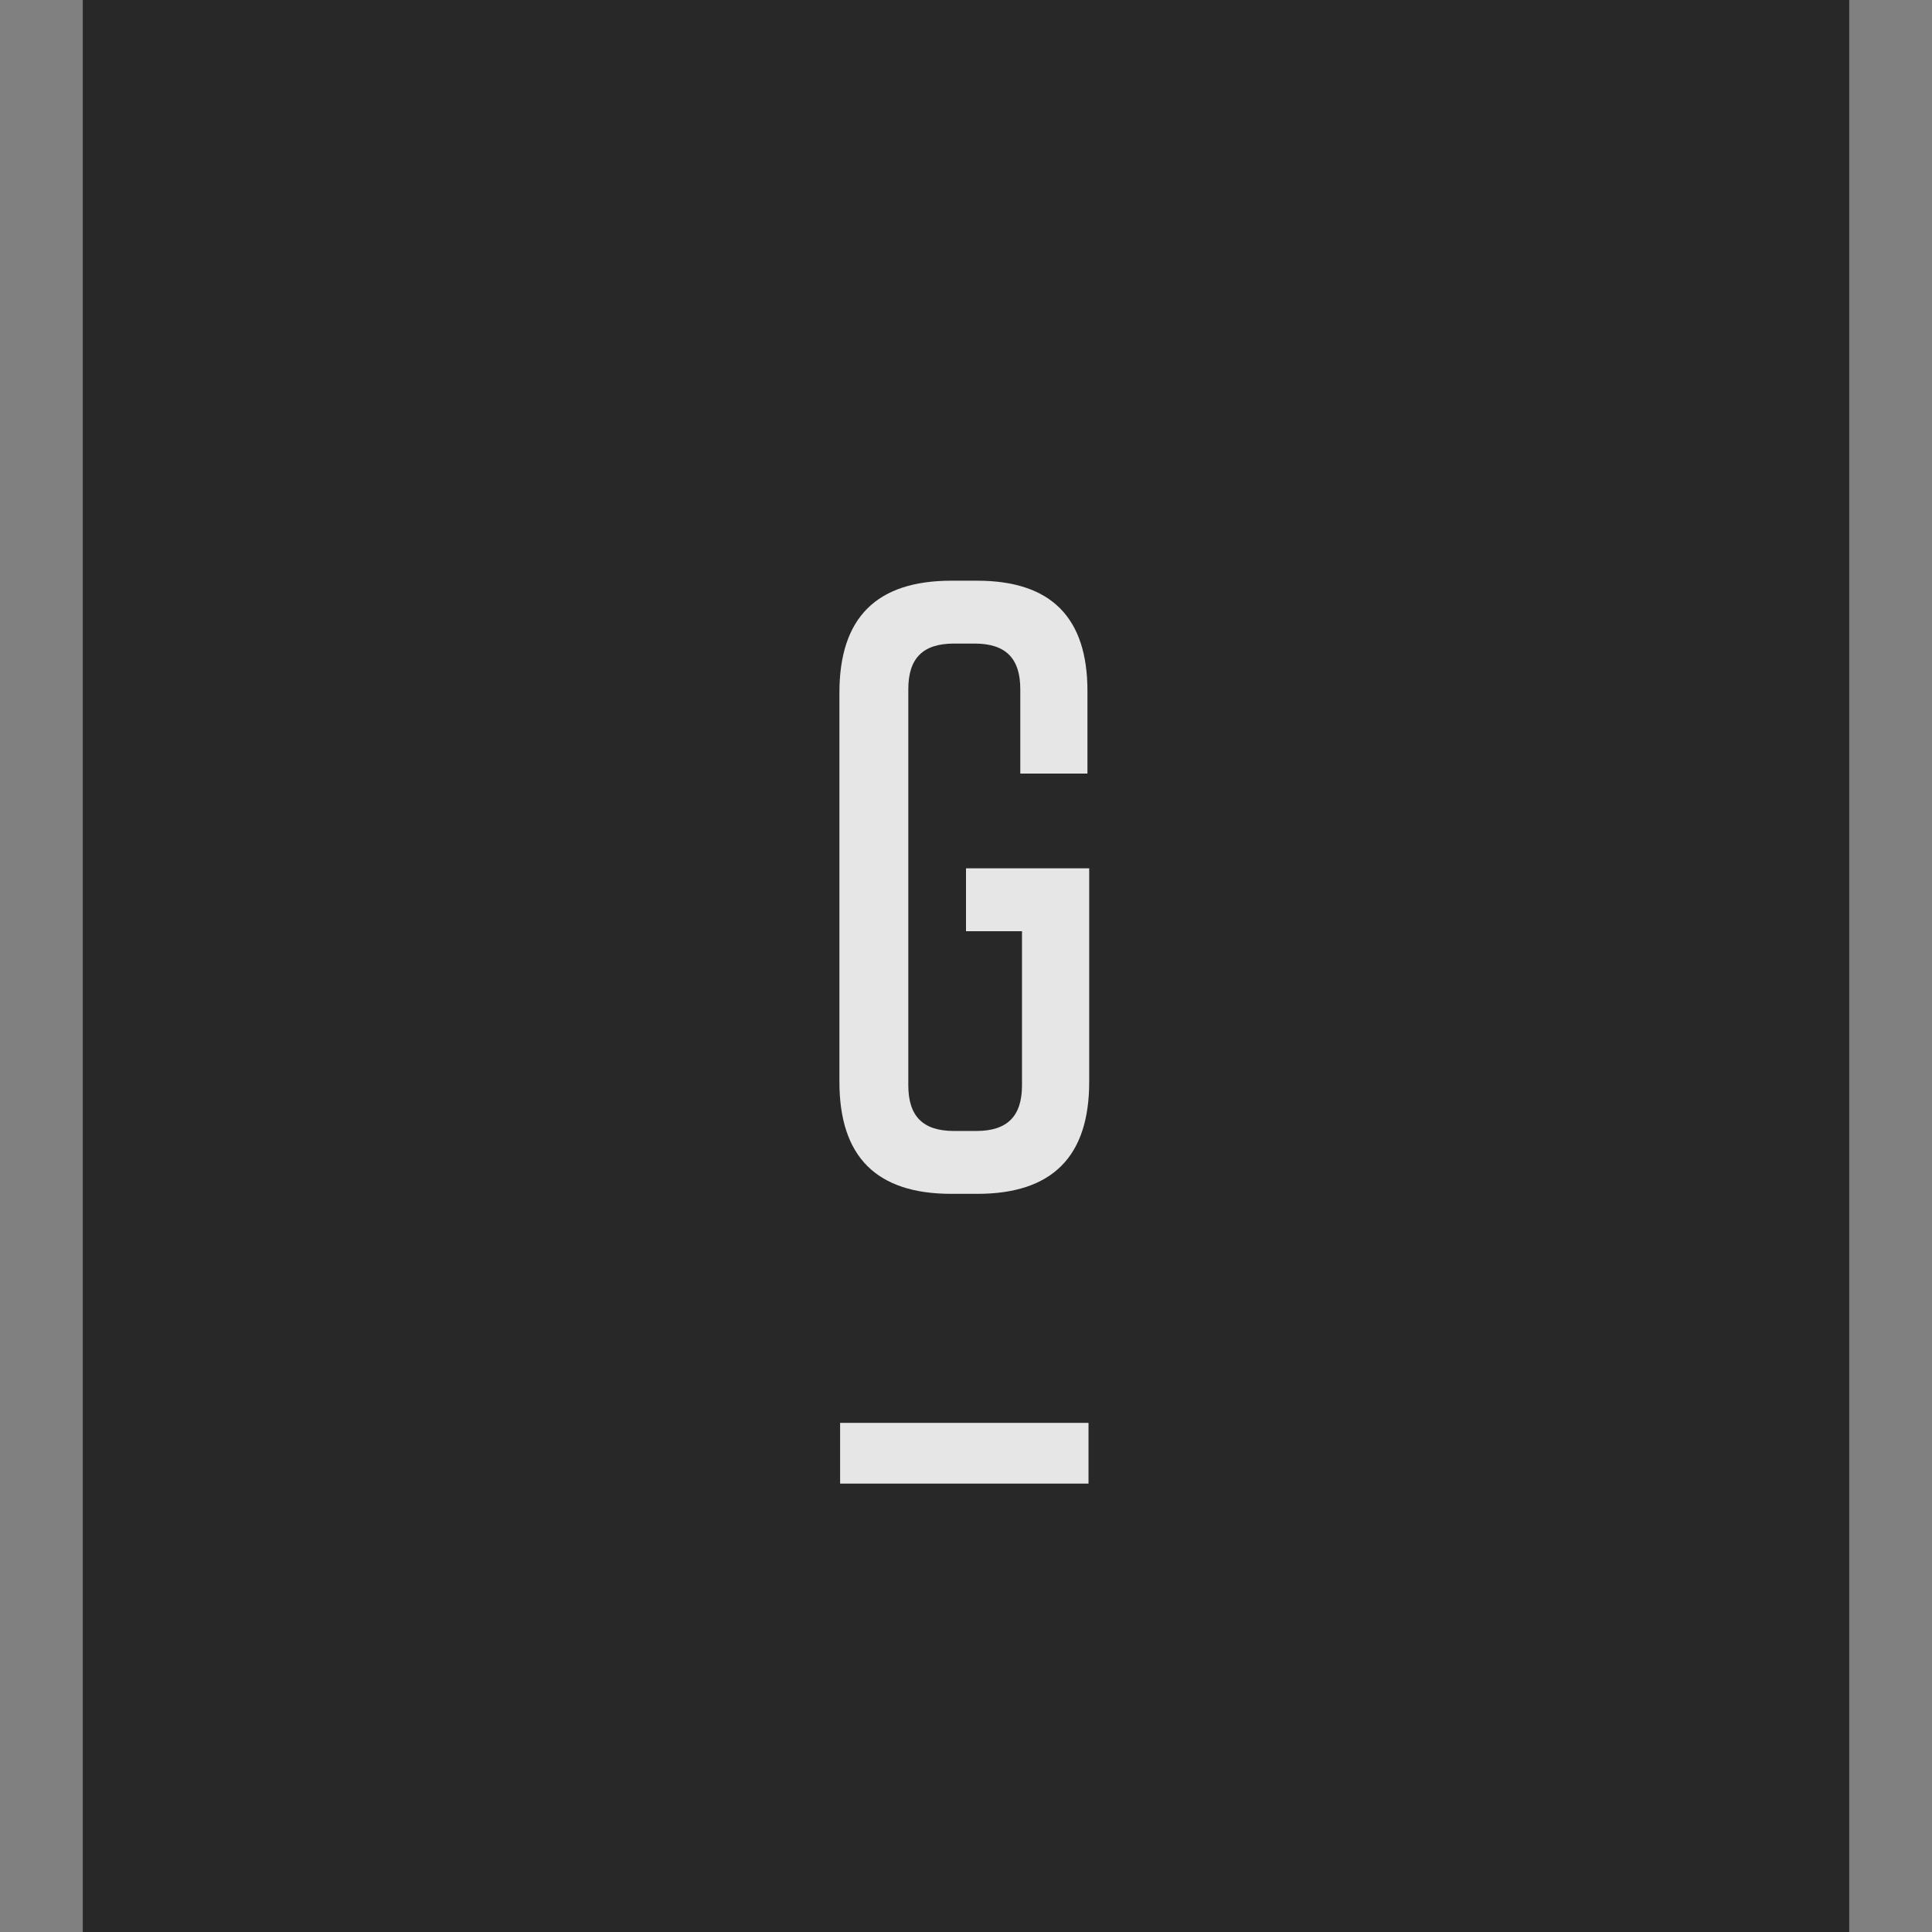 <?xml version="1.0" encoding="iso-8859-1"?>
<!-- Generator: Adobe Illustrator 15.0.0, SVG Export Plug-In . SVG Version: 6.00 Build 0)  -->
<!DOCTYPE svg PUBLIC "-//W3C//DTD SVG 1.1//EN" "http://www.w3.org/Graphics/SVG/1.1/DTD/svg11.dtd">
<svg version="1.1" xmlns="http://www.w3.org/2000/svg" xmlns:xlink="http://www.w3.org/1999/xlink" x="0px" y="0px" width="100px"
	 height="100px" viewBox="0 0 100 100" style="enable-background:new 0 0 100 100;" xml:space="preserve">
<rect x="0" y="0" width="100" height="100" fill="#808080" stroke="none"/>
<g id="Layer_1_1_">
	<circle style="fill:#282828;" cx="-350" cy="50" r="49.5"/>
	<path style="fill:#9C9D9A;" d="M-390.36,53.641v-5.273h0.913l0.058,0.438c0.26-0.174,0.54-0.307,0.839-0.4
		c0.298-0.096,0.623-0.145,0.975-0.145c0.342,0,0.639,0.041,0.892,0.125c0.253,0.082,0.453,0.23,0.602,0.447
		c0.257-0.182,0.534-0.32,0.833-0.42c0.3-0.102,0.629-0.152,0.991-0.152c0.265,0,0.503,0.031,0.718,0.092
		c0.215,0.059,0.398,0.16,0.551,0.303c0.153,0.143,0.271,0.33,0.354,0.564c0.082,0.232,0.124,0.525,0.124,0.879v3.543h-1.035v-3.543
		c0-0.383-0.075-0.654-0.227-0.818c-0.151-0.166-0.392-0.248-0.723-0.248c-0.264,0-0.508,0.043-0.733,0.129
		c-0.225,0.086-0.434,0.203-0.626,0.346c0.007,0.051,0.012,0.102,0.015,0.156c0.005,0.053,0.006,0.111,0.006,0.17v3.809h-1.035
		v-3.809c0-0.295-0.074-0.502-0.224-0.621c-0.148-0.121-0.389-0.18-0.719-0.18c-0.299,0-0.572,0.055-0.821,0.164
		c-0.247,0.109-0.479,0.25-0.693,0.428v4.018H-390.36z"/>
	<path style="fill:#9C9D9A;" d="M-381.051,52.164c0-0.225,0.057-0.438,0.168-0.643c0.113-0.201,0.268-0.379,0.467-0.531
		c0.197-0.152,0.434-0.275,0.707-0.367c0.273-0.09,0.57-0.137,0.893-0.137h1.151v-0.127c0-0.244-0.022-0.449-0.067-0.613
		c-0.043-0.164-0.111-0.295-0.205-0.391c-0.092-0.098-0.212-0.164-0.358-0.203c-0.146-0.039-0.322-0.057-0.53-0.057
		c-0.137,0-0.279,0.006-0.426,0.023c-0.145,0.02-0.285,0.045-0.421,0.076c-0.134,0.031-0.264,0.066-0.384,0.104
		c-0.121,0.041-0.228,0.08-0.314,0.123l-0.227-0.719c0.115-0.066,0.248-0.127,0.398-0.18c0.148-0.057,0.306-0.102,0.469-0.141
		c0.164-0.039,0.33-0.068,0.501-0.09s0.337-0.033,0.499-0.033c0.318,0,0.609,0.033,0.867,0.098c0.258,0.062,0.479,0.174,0.662,0.332
		c0.182,0.156,0.322,0.371,0.422,0.643c0.099,0.271,0.147,0.615,0.147,1.027v3.281h-0.796l-0.143-0.568
		c-0.07,0.059-0.164,0.127-0.279,0.201c-0.117,0.076-0.251,0.148-0.404,0.217c-0.152,0.068-0.324,0.127-0.514,0.174
		s-0.396,0.072-0.617,0.072c-0.274,0-0.517-0.043-0.725-0.127c-0.209-0.086-0.384-0.199-0.521-0.342
		c-0.141-0.145-0.244-0.312-0.315-0.502C-381.017,52.574-381.051,52.375-381.051,52.164z M-380.018,52.195
		c0,0.123,0.022,0.234,0.068,0.33c0.046,0.098,0.109,0.178,0.191,0.242c0.079,0.066,0.174,0.115,0.286,0.148
		c0.11,0.033,0.231,0.051,0.361,0.051c0.187,0,0.358-0.021,0.517-0.064s0.299-0.092,0.422-0.15s0.228-0.117,0.314-0.178
		c0.086-0.059,0.15-0.105,0.192-0.135v-1.299h-1.022c-0.271,0.004-0.494,0.045-0.666,0.127c-0.172,0.08-0.307,0.176-0.404,0.291
		c-0.1,0.111-0.168,0.227-0.205,0.344C-379.999,52.02-380.018,52.117-380.018,52.195z"/>
	<path style="fill:#9C9D9A;" d="M-374.85,53.641v-5.273h0.912l0.085,0.5c0.257-0.189,0.532-0.338,0.826-0.443
		c0.292-0.109,0.614-0.164,0.962-0.164c0.264,0,0.503,0.029,0.718,0.088c0.214,0.059,0.397,0.158,0.548,0.303
		c0.15,0.141,0.268,0.332,0.352,0.576c0.082,0.242,0.123,0.549,0.123,0.924v3.49h-1.033v-3.49c0-0.209-0.019-0.385-0.055-0.525
		c-0.038-0.143-0.094-0.26-0.17-0.346c-0.076-0.088-0.174-0.15-0.292-0.189c-0.12-0.039-0.263-0.059-0.427-0.059
		c-0.301,0-0.572,0.057-0.82,0.168c-0.249,0.113-0.48,0.254-0.693,0.424v4.018H-374.85z"/>
	<path style="fill:#9C9D9A;" d="M-368.494,53.641v-5.273h0.912l0.086,0.5c0.256-0.189,0.531-0.338,0.824-0.443
		c0.293-0.109,0.615-0.164,0.963-0.164c0.264,0,0.502,0.029,0.718,0.088c0.214,0.059,0.396,0.158,0.548,0.303
		c0.151,0.141,0.268,0.332,0.351,0.576c0.083,0.242,0.124,0.549,0.124,0.924v3.49h-1.033v-3.49c0-0.209-0.019-0.385-0.055-0.525
		c-0.037-0.143-0.095-0.26-0.17-0.346c-0.075-0.088-0.173-0.15-0.293-0.189c-0.119-0.039-0.262-0.059-0.428-0.059
		c-0.298,0-0.571,0.057-0.818,0.168c-0.25,0.113-0.48,0.254-0.693,0.424v4.018H-368.494z"/>
	<path style="fill:#9C9D9A;" d="M-362.466,51.045c0-0.439,0.06-0.832,0.177-1.178c0.117-0.348,0.285-0.637,0.502-0.875
		c0.216-0.238,0.477-0.42,0.782-0.545c0.307-0.123,0.649-0.188,1.029-0.188c0.309,0,0.6,0.049,0.87,0.145
		c0.27,0.094,0.506,0.23,0.707,0.412c0.199,0.178,0.357,0.398,0.475,0.658c0.116,0.26,0.174,0.555,0.174,0.885v0.771h-3.682
		c0.014,0.586,0.163,1.041,0.446,1.363c0.282,0.32,0.691,0.482,1.226,0.482c0.181,0,0.344-0.01,0.493-0.029s0.286-0.043,0.408-0.07
		c0.124-0.029,0.233-0.061,0.333-0.096c0.099-0.035,0.189-0.068,0.269-0.1l0.249,0.676c-0.219,0.121-0.479,0.219-0.782,0.285
		c-0.302,0.068-0.624,0.104-0.97,0.104c-0.43,0-0.812-0.061-1.147-0.184c-0.335-0.119-0.618-0.295-0.849-0.525
		s-0.406-0.512-0.527-0.848C-362.404,51.855-362.466,51.475-362.466,51.045z M-361.389,50.359h2.605
		c0-0.242-0.033-0.449-0.102-0.615c-0.066-0.17-0.154-0.309-0.266-0.412c-0.111-0.105-0.236-0.182-0.38-0.23
		c-0.143-0.047-0.29-0.07-0.445-0.07c-0.19,0-0.364,0.02-0.521,0.064c-0.156,0.041-0.295,0.113-0.416,0.219
		c-0.121,0.104-0.223,0.24-0.303,0.41C-361.295,49.896-361.354,50.105-361.389,50.359z"/>
	<path style="fill:#9C9D9A;" d="M-356.278,53.641v-5.273h0.912l0.085,0.738c0.211-0.309,0.436-0.529,0.674-0.654
		c0.24-0.127,0.497-0.191,0.771-0.191c0.07,0,0.145,0.002,0.223,0.006c0.08,0.004,0.154,0.01,0.225,0.018l-0.094,0.895
		c-0.092-0.016-0.184-0.027-0.275-0.033s-0.193-0.008-0.306-0.008c-0.235,0-0.45,0.07-0.644,0.211s-0.373,0.322-0.538,0.543v3.75
		H-356.278z"/>
	<path style="fill:#9C9D9A;" d="M-352.613,53.336l0.195-0.74c0.137,0.068,0.271,0.119,0.402,0.158
		c0.133,0.041,0.266,0.082,0.399,0.123c0.133,0.041,0.277,0.066,0.433,0.08c0.156,0.014,0.33,0.02,0.524,0.02
		c0.353,0,0.608-0.068,0.765-0.203s0.234-0.324,0.234-0.568c0-0.107-0.027-0.205-0.084-0.293c-0.056-0.086-0.137-0.162-0.24-0.234
		c-0.103-0.068-0.229-0.133-0.376-0.188c-0.148-0.057-0.313-0.111-0.495-0.16c-0.244-0.062-0.469-0.141-0.677-0.236
		s-0.387-0.207-0.537-0.332c-0.152-0.127-0.271-0.271-0.356-0.432c-0.086-0.164-0.129-0.342-0.129-0.539
		c0-0.24,0.046-0.455,0.139-0.643c0.094-0.189,0.229-0.352,0.406-0.484c0.179-0.131,0.394-0.232,0.646-0.301
		c0.254-0.066,0.538-0.104,0.854-0.104c0.384,0,0.723,0.037,1.019,0.107c0.295,0.068,0.529,0.146,0.701,0.232l-0.19,0.723
		c-0.126-0.039-0.244-0.076-0.353-0.111c-0.109-0.035-0.221-0.066-0.335-0.092c-0.114-0.027-0.237-0.049-0.37-0.064
		c-0.131-0.016-0.281-0.023-0.45-0.023c-0.352,0-0.612,0.064-0.78,0.189c-0.17,0.127-0.254,0.299-0.254,0.518
		c0,0.104,0.019,0.201,0.056,0.285c0.036,0.082,0.097,0.16,0.179,0.23s0.192,0.135,0.328,0.193c0.135,0.059,0.303,0.113,0.504,0.166
		c0.312,0.082,0.584,0.172,0.814,0.273c0.23,0.104,0.42,0.215,0.569,0.344c0.149,0.127,0.261,0.268,0.335,0.422
		c0.073,0.154,0.111,0.328,0.111,0.521c0,0.24-0.048,0.457-0.141,0.65c-0.093,0.191-0.227,0.357-0.4,0.494
		c-0.175,0.137-0.386,0.244-0.637,0.318c-0.248,0.072-0.53,0.109-0.844,0.109c-0.186,0-0.373-0.01-0.559-0.031
		c-0.186-0.02-0.363-0.053-0.531-0.096c-0.169-0.047-0.328-0.088-0.481-0.129C-352.368,53.449-352.501,53.396-352.613,53.336z"/>
	<path style="fill:#FFFFFF;" d="M-347.134,53.641v-5.273h0.913l0.058,0.438c0.261-0.174,0.54-0.307,0.839-0.4
		c0.299-0.096,0.623-0.145,0.977-0.145c0.34,0,0.638,0.041,0.891,0.125c0.254,0.082,0.454,0.23,0.601,0.447
		c0.257-0.182,0.534-0.32,0.834-0.42c0.298-0.102,0.628-0.152,0.991-0.152c0.264,0,0.502,0.031,0.717,0.092
		c0.216,0.059,0.398,0.16,0.553,0.303c0.152,0.143,0.27,0.33,0.353,0.564c0.083,0.232,0.124,0.525,0.124,0.879v3.543h-1.033v-3.543
		c0-0.383-0.076-0.654-0.227-0.818c-0.152-0.166-0.393-0.248-0.724-0.248c-0.263,0-0.508,0.043-0.732,0.129
		c-0.226,0.086-0.435,0.203-0.628,0.346c0.006,0.051,0.012,0.102,0.016,0.156c0.004,0.053,0.005,0.111,0.005,0.17v3.809h-1.033
		v-3.809c0-0.295-0.075-0.502-0.225-0.621c-0.149-0.121-0.39-0.18-0.72-0.18c-0.299,0-0.572,0.055-0.819,0.164
		c-0.248,0.109-0.479,0.25-0.694,0.428v4.018H-347.134z"/>
	<path style="fill:#FFFFFF;" d="M-337.768,50.994c0-0.416,0.061-0.791,0.182-1.127c0.117-0.336,0.291-0.623,0.515-0.859
		c0.226-0.238,0.499-0.422,0.821-0.553c0.321-0.127,0.686-0.195,1.089-0.195c0.335,0,0.624,0.025,0.868,0.074
		c0.244,0.051,0.449,0.121,0.615,0.211l-0.291,0.719c-0.063-0.027-0.129-0.057-0.199-0.086c-0.068-0.027-0.145-0.051-0.229-0.072
		s-0.18-0.039-0.287-0.055c-0.107-0.014-0.229-0.02-0.366-0.02c-0.254,0-0.483,0.037-0.688,0.113
		c-0.207,0.076-0.383,0.193-0.53,0.355c-0.147,0.158-0.263,0.361-0.344,0.609c-0.081,0.25-0.12,0.543-0.12,0.885
		c0,0.344,0.039,0.641,0.12,0.889c0.081,0.246,0.196,0.453,0.344,0.617s0.323,0.281,0.53,0.359c0.205,0.078,0.435,0.117,0.688,0.117
		c0.296,0,0.543-0.025,0.743-0.074c0.2-0.051,0.379-0.109,0.532-0.18l0.26,0.674c-0.169,0.107-0.381,0.191-0.636,0.254
		c-0.256,0.064-0.555,0.096-0.899,0.096c-0.423,0-0.8-0.066-1.136-0.197c-0.333-0.133-0.617-0.318-0.854-0.561
		c-0.235-0.24-0.416-0.529-0.541-0.867C-337.703,51.785-337.768,51.408-337.768,50.994z"/>
	<path style="fill:#FFFFFF;" d="M-332.645,50.994c0-0.416,0.051-0.791,0.152-1.127s0.247-0.623,0.436-0.859
		c0.188-0.238,0.416-0.422,0.685-0.553c0.27-0.127,0.57-0.195,0.905-0.195c0.176,0,0.334,0.014,0.475,0.039
		c0.141,0.023,0.271,0.059,0.391,0.102c0.119,0.045,0.229,0.1,0.33,0.166c0.1,0.066,0.197,0.143,0.292,0.229v-2.537h1.034v7.383
		h-0.913l-0.079-0.459c-0.095,0.092-0.192,0.172-0.293,0.24c-0.1,0.068-0.209,0.129-0.329,0.178
		c-0.119,0.049-0.253,0.086-0.401,0.109c-0.147,0.025-0.316,0.037-0.506,0.037c-0.335,0-0.636-0.066-0.905-0.197
		c-0.269-0.133-0.497-0.318-0.685-0.561c-0.188-0.24-0.334-0.529-0.436-0.867C-332.594,51.785-332.645,51.408-332.645,50.994z
		 M-331.611,50.994c0,0.318,0.027,0.604,0.082,0.85c0.054,0.244,0.141,0.451,0.258,0.621c0.118,0.17,0.271,0.297,0.459,0.383
		s0.416,0.129,0.684,0.129c0.229,0,0.438-0.035,0.627-0.107c0.19-0.068,0.365-0.16,0.522-0.273v-3.184
		c-0.157-0.113-0.332-0.205-0.522-0.275c-0.189-0.07-0.398-0.105-0.627-0.105c-0.268,0-0.495,0.041-0.684,0.127
		c-0.188,0.084-0.341,0.207-0.459,0.373c-0.117,0.166-0.204,0.369-0.258,0.615C-331.584,50.391-331.611,50.674-331.611,50.994z"/>
	<path style="fill:#FFFFFF;" d="M-326.49,52.164c0-0.225,0.057-0.438,0.168-0.643c0.113-0.201,0.269-0.379,0.467-0.531
		c0.199-0.152,0.435-0.275,0.707-0.367c0.273-0.09,0.57-0.137,0.895-0.137h1.15v-0.127c0-0.244-0.022-0.449-0.066-0.613
		c-0.045-0.164-0.113-0.295-0.207-0.391c-0.092-0.098-0.212-0.164-0.357-0.203c-0.146-0.039-0.322-0.057-0.529-0.057
		c-0.139,0-0.279,0.006-0.426,0.023c-0.146,0.02-0.287,0.045-0.422,0.076s-0.264,0.066-0.385,0.104
		c-0.121,0.041-0.226,0.08-0.313,0.123l-0.228-0.719c0.117-0.066,0.25-0.127,0.398-0.18c0.149-0.057,0.306-0.102,0.471-0.141
		c0.162-0.039,0.329-0.068,0.5-0.09s0.337-0.033,0.499-0.033c0.319,0,0.608,0.033,0.867,0.098c0.259,0.062,0.479,0.174,0.661,0.332
		c0.184,0.156,0.324,0.371,0.422,0.643c0.1,0.271,0.147,0.615,0.147,1.027v3.281h-0.796l-0.143-0.568
		c-0.07,0.059-0.163,0.127-0.279,0.201c-0.115,0.076-0.25,0.148-0.403,0.217s-0.323,0.127-0.515,0.174
		c-0.189,0.047-0.395,0.072-0.617,0.072c-0.273,0-0.516-0.043-0.725-0.127c-0.209-0.086-0.383-0.199-0.521-0.342
		c-0.139-0.145-0.244-0.312-0.314-0.502C-326.455,52.574-326.49,52.375-326.49,52.164z M-325.457,52.195
		c0,0.123,0.023,0.234,0.068,0.33c0.046,0.098,0.109,0.178,0.191,0.242c0.08,0.066,0.176,0.115,0.287,0.148
		c0.11,0.033,0.23,0.051,0.36,0.051c0.187,0,0.358-0.021,0.518-0.064s0.298-0.092,0.421-0.15s0.228-0.117,0.314-0.178
		c0.086-0.059,0.15-0.105,0.193-0.135v-1.299h-1.023c-0.271,0.004-0.493,0.045-0.664,0.127c-0.174,0.08-0.309,0.176-0.406,0.291
		c-0.1,0.111-0.166,0.227-0.204,0.344C-325.438,52.02-325.457,52.117-325.457,52.195z"/>
	<path style="fill:#FFFFFF;" d="M-320.557,50.994c0-0.416,0.051-0.791,0.152-1.127s0.247-0.623,0.436-0.859
		c0.188-0.238,0.417-0.422,0.686-0.553c0.271-0.127,0.57-0.195,0.905-0.195c0.176,0,0.335,0.014,0.474,0.039
		c0.142,0.023,0.271,0.059,0.391,0.102c0.119,0.045,0.229,0.1,0.33,0.166c0.1,0.066,0.197,0.143,0.293,0.229v-2.537h1.033v7.383
		h-0.912l-0.08-0.459c-0.094,0.092-0.192,0.172-0.291,0.24c-0.101,0.068-0.211,0.129-0.331,0.178s-0.253,0.086-0.401,0.109
		c-0.146,0.025-0.315,0.037-0.505,0.037c-0.335,0-0.635-0.066-0.905-0.197c-0.269-0.133-0.497-0.318-0.686-0.561
		c-0.188-0.24-0.334-0.529-0.436-0.867C-320.506,51.785-320.557,51.408-320.557,50.994z M-319.523,50.994
		c0,0.318,0.027,0.604,0.082,0.85c0.055,0.244,0.141,0.451,0.258,0.621c0.119,0.17,0.271,0.297,0.459,0.383
		c0.188,0.086,0.416,0.129,0.684,0.129c0.229,0,0.438-0.035,0.628-0.107c0.19-0.068,0.364-0.16,0.522-0.273v-3.184
		c-0.158-0.113-0.332-0.205-0.522-0.275s-0.398-0.105-0.628-0.105c-0.268,0-0.495,0.041-0.684,0.127
		c-0.188,0.084-0.34,0.207-0.459,0.373c-0.117,0.166-0.203,0.369-0.258,0.615C-319.496,50.391-319.523,50.674-319.523,50.994z"/>
	<path style="fill:#FFFFFF;" d="M-314.354,51.045c0-0.439,0.059-0.832,0.177-1.178c0.117-0.348,0.285-0.637,0.501-0.875
		s0.478-0.42,0.782-0.545c0.307-0.123,0.65-0.188,1.03-0.188c0.308,0,0.6,0.049,0.87,0.145c0.27,0.094,0.506,0.23,0.705,0.412
		c0.201,0.178,0.359,0.398,0.476,0.658s0.174,0.555,0.174,0.885v0.771h-3.682c0.015,0.586,0.163,1.041,0.446,1.363
		c0.282,0.32,0.691,0.482,1.227,0.482c0.18,0,0.344-0.01,0.492-0.029c0.15-0.02,0.286-0.043,0.409-0.07
		c0.124-0.029,0.233-0.061,0.332-0.096s0.188-0.068,0.27-0.1l0.248,0.676c-0.219,0.121-0.479,0.219-0.781,0.285
		c-0.303,0.068-0.625,0.104-0.97,0.104c-0.43,0-0.812-0.061-1.148-0.184c-0.334-0.119-0.619-0.295-0.848-0.525
		c-0.23-0.23-0.406-0.512-0.527-0.848C-314.293,51.855-314.354,51.475-314.354,51.045z M-313.279,50.359h2.606
		c0-0.242-0.034-0.449-0.101-0.615c-0.067-0.17-0.154-0.309-0.267-0.412c-0.11-0.105-0.237-0.182-0.38-0.23
		c-0.142-0.047-0.29-0.07-0.444-0.07c-0.19,0-0.364,0.02-0.521,0.064c-0.156,0.041-0.295,0.113-0.416,0.219
		c-0.123,0.104-0.223,0.24-0.303,0.41C-313.186,49.896-313.244,50.105-313.279,50.359z"/>
	<g>
		<g>
			<polygon style="fill-rule:evenodd;clip-rule:evenodd;fill:#E6E6E6;" points="-181.818,4.205 -118.182,4.205 -150,97.231 			"/>
			<path style="fill:#282828;" d="M-119.436,5.101L-150,94.462l-30.564-89.361H-119.436 M-116.929,3.309h-66.143L-150,100
				L-116.929,3.309L-116.929,3.309z"/>
		</g>
		<g>
			<path style="fill-rule:evenodd;clip-rule:evenodd;fill:#282828;" d="M-156.2,54.41c1.703,1.174,4.128,1.518,5.042,3.568
				c0.284,0.643,0.338,1.504,0.545,2.145c0.416,1.291,1.127,1.35,1.976,2.268c-0.644,1.883-1.062,3.111-0.841,5.254
				c0.221,2.135,2.033,3.656,1.891,4.83c-0.132,1.088-0.818,1.781-1.68,1.889c-1.045,0.137-1.646-0.922-2.941-1.469
				c-0.735-0.309-1.992-0.557-2.941-0.84c-0.968-0.289-2.058-0.732-2.73-0.84c-0.894-0.145-2.007,0.328-2.941,0.209
				c-0.605-0.078-0.947-0.434-1.471-0.42c-2.637,0.066-3.352,0.699-5.251-0.84c-0.69-0.559-1.642-1.16-1.471-2.1
				c1.442-0.615,3.163-0.607,4.622-0.42c0.574,0.072,1.094,0.527,1.68,0.629c0.764,0.133,1.602-0.111,2.311,0
				c3.103,0.48,5.822,2.717,9.244,1.682c-0.717-4.902-4.713-7.604-5.253-12.604C-156.514,56.395-156.323,55.484-156.2,54.41z"/>
			<path style="fill-rule:evenodd;clip-rule:evenodd;fill:#282828;" d="M-148.218,61.971c-2.581-0.498-2.012-4.15-3.571-5.672
				c-5.34-3.342-11.51-5.855-13.654-12.395c-3.236,0.928-3.806-1.131-5.672-2.309c-1.695-1.074-3.461-1.471-5.042-2.521
				c-1.667,0.502-0.532,2.32-0.42,3.15c0.156,1.154,0.048,2.576,0.42,3.781c0.659,2.127,2.573,3.201,3.151,5.252
				c0.178,0.631,0.811,1.133,0.84,1.471c0.074,0.834-0.113,1.738-0.84,2.309c-2.316-1.182-2.83-4.17-4.621-5.879
				c-0.01-0.693-0.355-1.047-0.211-1.893c-1.068-1.271-0.83-3.514-1.26-6.092c-0.351-2.1-1.051-3.75-0.475-6.082
				c2.292-1.439,5.053,0.227,7.617,0.412c-0.703-2.309-2.555-3.469-3.992-5.043c-1.186,0.564-1.291,2.211-1.68,3.57
				c-5.139,0.098-1.704,6.145-1.682,9.453c-1.019,0.592-1.35,1.873-2.73,2.102c-0.844-1.305-0.74-3.969-0.42-5.881
				c0.404-2.412,3.129-6.514,3.57-9.873c0.139-1.049-0.014-2.031,0.421-2.734c0.62-0.996,2.789-1.625,3.782-1.469
				c1.253,0.199,1.742,1.541,2.73,2.311c1.433,1.121,3.171,1.355,4.411,2.521c5.538-4.125,10.735-8.59,12.394-16.596
				c-0.191-0.443-0.844,0.396-1.471,0.211c-2.697-1.502-4.553-1.52-7.562-0.211c0.051-1.17-0.948-1.291-1.891-1.469
				c-0.742-1.871,0.459-3.027,0.842-4.412c4.496,0.506,5.945-2.037,8.821-3.152c-0.892-0.789-3.149-0.211-3.151-1.891
				c0.664,0.035,1.27,0.006,1.472-0.42c0.341-1.109-1.133-0.408-1.051-1.26c1.222-0.477,2.063,0.188,3.151,0.42
				c0.705-0.395-0.096-1.078,0.42-1.471c1.597,0.014,1.08,2.141,1.891,2.941c0.358-0.83,0.232-2.148,0.42-3.152
				c1.521,0.232,2.167,1.336,2.73,2.521c2.857-1.258,4.034,2.01,5.672,2.311c1.445,0.266,3.463-2.09,4.201,0.211
				c-1.8-0.33-2.115,0.824-3.57,0.84c-0.088,0.719,0.629,0.631,0.84,1.049c0.924-0.125,0.872-1.227,1.891-1.26
				c-0.883,1.652,0.547,3.506,2.941,3.152c0.309,0.529,0.742,0.939,0.84,1.682c-2.623,0.172-3.301-1.602-5.461-1.893
				c0.338,1.133,1.744,1.199,1.891,2.521c1.611-0.072,3.169-0.088,3.36,1.262c-1.123-0.805-3.272,1.496-4.2-0.631
				c-0.883,3.506,4.464,0.41,4.621,3.15c-1.08-0.506-2.123,0.238-3.152,0.42c-0.969-0.24-1.268-1.729-2.52-1.051
				c1.217,1.234,1.604,3.299,3.36,3.992c-0.056,0.754,0.388,1.014,0.421,1.682c-1.461-0.99-2.896-2.006-3.992-3.363
				c-1.211,1.328,1.262,2.299,2.311,2.73c0.322,0.941,0.856,1.666,1.051,2.732c0.379,0.531,2.085-0.264,1.891,0.84
				c-0.865-0.166-1.078,0.322-1.891,0.211c-1.109-1.133-2.154-2.33-4.201-2.521c0.236,2.006,1.738,2.744,3.781,2.941
				c0.363,0.615,0.496,1.465,0.42,2.52c-0.801-0.248-0.669-1.432-1.471-1.68c-1.091,0.258-1.346,0.916-2.311,0.84
				c-0.173,1.086,1.803,1.031,2.102,0.42c0.41,0.922,1.195,1.467,1.89,2.102c-0.386,0.506-1.237-0.289-2.101,0
				c0.368,0.891,1.648,0.871,1.68,2.102c-1.082-0.107-1.277-1.104-2.309-1.262c-1.094,0.822-2.636,0.131-3.572,0.842
				c0.066,1.053,1.723,0.518,2.521,0.84c0.632,0.557,1.135,1.244,1.68,1.891c0.35,0.348,1.533-0.133,1.471,0.629
				c-2.512-0.148-3.922-1.4-6.302-1.68c-0.3,1.189,2.319,1.145,3.151,1.891c-0.398,0.531-0.736-0.193-1.262,0.209
				c0.459,1.291,2.099,1.402,1.893,3.361c-1.438-1.656-3.428-3.84-6.094-3.57c-1.348,4.414,3.213,8.613,5.252,11.342
				c5.104,2.18,9.162,5.402,10.715,11.133c5.023-1.283,7.432-5.312,6.721-11.342c-0.432-3.672-2.951-6.92-2.521-10.504
				c0.446-3.711,3.473-3.922,6.093-6.303c-0.324,2.543-5.062,3.395-3.572,7.773c0.42-1.869,2.584-2.207,3.781-3.57
				c0.756-0.859,0.651-2.27,2.101-2.311c0.981,0.014-0.245,0.48-0.21,0.84c-0.734,1.219-0.52,2.438-1.471,3.57
				c-0.93,1.111-3.861,2.891-1.891,5.463c1.706-1.234,2.187-3.695,4.412-4.412c0.064,1.039-0.992,1.566-1.471,2.521
				c-1.977,3.943,0.636,12.254-2.1,16.385c-0.832,1.256-2.051,1.859-3.781,2.73c0.828,3.318-0.752,4.938,0,7.982
				c-0.844-0.416-0.684-1.838-1.472-2.311c-0.374,3.197-3.314,3.828-3.36,7.354c-1.077-0.912-0.572-2.521-0.211-3.572
				c0.551-1.594,2.541-3.111,1.261-4.621c-1.351,0.121-0.437,2.506-1.261,3.15c-1.254-1.871,1.068-4.928-1.049-5.881
				c-0.736,1.705-0.683,3.801-1.682,5.25c-0.804,1.168-2.412,2.5-3.571,3.574c-1.606,1.484-4.28,2.525-3.78,5.879
				c0.158,1.074,1.203,1.611,1.68,3.154c0.566,1.826-2.51,2.984-3.781,3.99c-1.918,1.518-3.602,3.711-5.252,5.461
				c-0.041,2.795-2.744,3.928-5.252,3.572c-0.029-1.729,1.037-3.447,2.102-4.623c2.027-2.238,4.98-4.1,7.143-6.09
				c2.235-4.723-3.428-6.752-3.572-11.766c-0.031-1.094,0.137-2.518,0.421-3.361 M-146.327,59.24"/>
		</g>
	</g>
	<g>
		<g>
			<rect x="4.285" style="fill:#282828;" width="91.43" height="100"/>
			<g>
				<path style="fill:#E6E6E6;" d="M43.484,76.791v-3.143h12.857v3.143H43.484z"/>
				<g>
					<path style="fill:#E6E6E6;" d="M50,48.199v-3.254h6.377v11.051c0,3.881-1.92,5.797-5.798,5.797h-1.336
						c-3.879,0-5.795-1.916-5.795-5.797V35.852c0-3.879,1.916-5.795,5.795-5.795h1.336c3.832,0,5.707,1.916,5.707,5.703v4.281
						h-3.476v-4.369c0-1.604-0.762-2.361-2.364-2.361h-1.069c-1.605,0-2.363,0.758-2.363,2.361v20.502
						c0,1.605,0.758,2.365,2.363,2.365h1.157c1.604,0,2.364-0.76,2.364-2.365v-7.975H50z"/>
				</g>
			</g>
		</g>
	</g>
</g>
<g id="Layer_1">
</g>
</svg>
